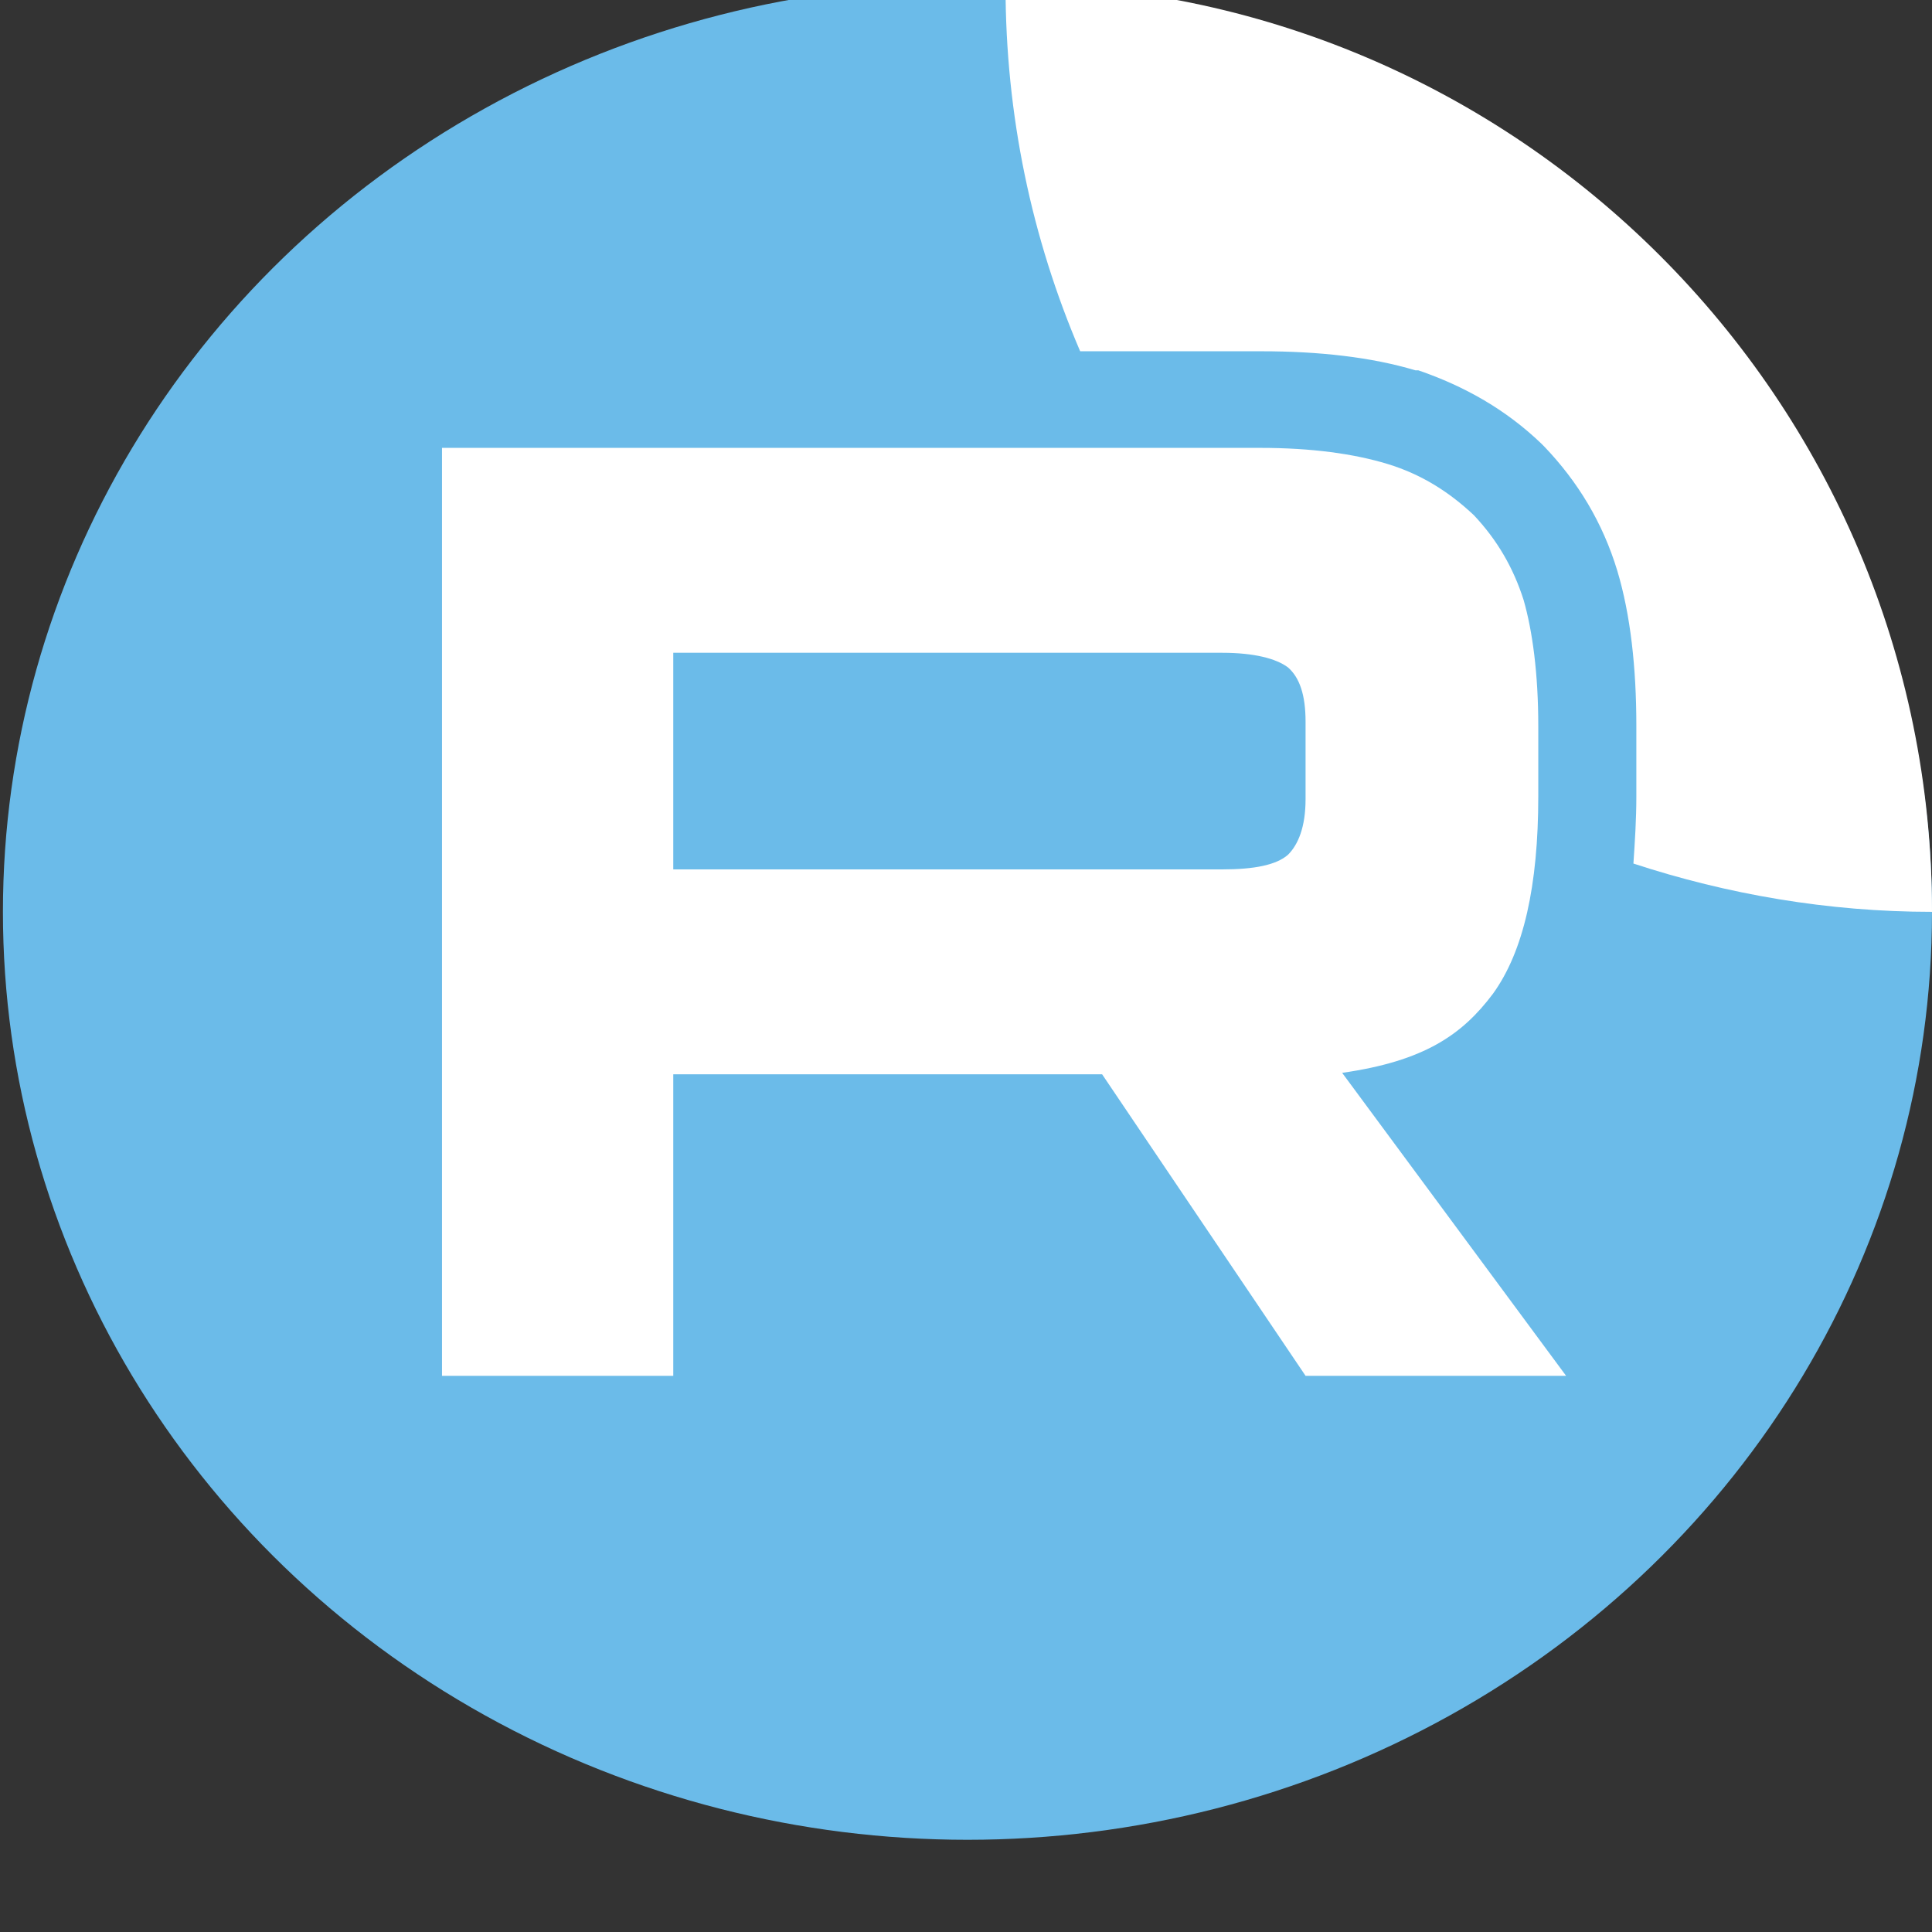 <?xml version="1.0" encoding="UTF-8"?> <svg xmlns="http://www.w3.org/2000/svg" xmlns:xlink="http://www.w3.org/1999/xlink" version="1.1" id="Слой_1" x="0px" y="0px" viewBox="0 0 132 132" style="enable-background:new 0 0 132 132;" xml:space="preserve"><rect x="0" y="0" width="132" height="132" fill="#333333" stroke="none"/> <style type="text/css"> .st0{fill:#6BBBE9;} .st1{clip-path:url(#SVGID_00000138564746916554135190000014664634860421873067_);} .st2{fill:#FFFFFF;} </style> <g> <ellipse class="st0" cx="66.1" cy="62.3" rx="65.9" ry="63.4"></ellipse> <g> <defs> <path id="SVGID_1_" d="M68.6-1.1L68.6-1.1c35,0,63.4,28.4,63.4,63.4l0,0c0,35-28.4,63.4-63.4,63.4l0,0c-35,0-63.4-28.4-63.4-63.4 l0,0C5.2,27.3,33.6-1.1,68.6-1.1z"></path> </defs> <clipPath id="SVGID_00000036240504679099623080000001809910251159292601_"> <use xlink:href="#SVGID_1_" style="overflow:visible;"></use> </clipPath> <g style="clip-path:url(#SVGID_00000036240504679099623080000001809910251159292601_);"> <path class="st2" d="M83.5,59.4H46V44.6h37.5c2.2,0,3.7,0.4,4.5,1c0.8,0.7,1.2,1.9,1.2,3.7v5.3c0,1.9-0.5,3.1-1.2,3.8 C87.2,59.1,85.7,59.4,83.5,59.4L83.5,59.4z M86.1,30.6H30.2V94H46V73.4h29.3L89.2,94H107L91.7,73.3c5.6-0.8,8.2-2.6,10.3-5.4 c2.1-2.9,3.1-7.4,3.1-13.5v-4.8c0-3.6-0.4-6.5-1-8.6c-0.7-2.2-1.8-4.1-3.4-5.8c-1.7-1.6-3.6-2.8-5.9-3.5 C92.5,31,89.6,30.6,86.1,30.6L86.1,30.6z"></path> <path class="st2" d="M195.4-1.1c0,35-28.4,63.4-63.4,63.4c-7.1,0-14-1.2-20.4-3.3c0.1-1.5,0.2-3,0.2-4.6v-4.8 c0-4-0.4-7.6-1.3-10.6c-1-3.3-2.7-6.1-5-8.5l-0.1-0.1l-0.1-0.1c-2.4-2.3-5.2-3.9-8.4-5l-0.1,0l-0.1,0c-3-0.9-6.6-1.3-10.5-1.3 h-6.7v0h-5.7c-3.3-7.7-5.1-16.1-5.1-25c0-35,28.4-63.4,63.4-63.4C167-64.5,195.4-36.1,195.4-1.1z"></path> </g> </g> </g> </svg> 